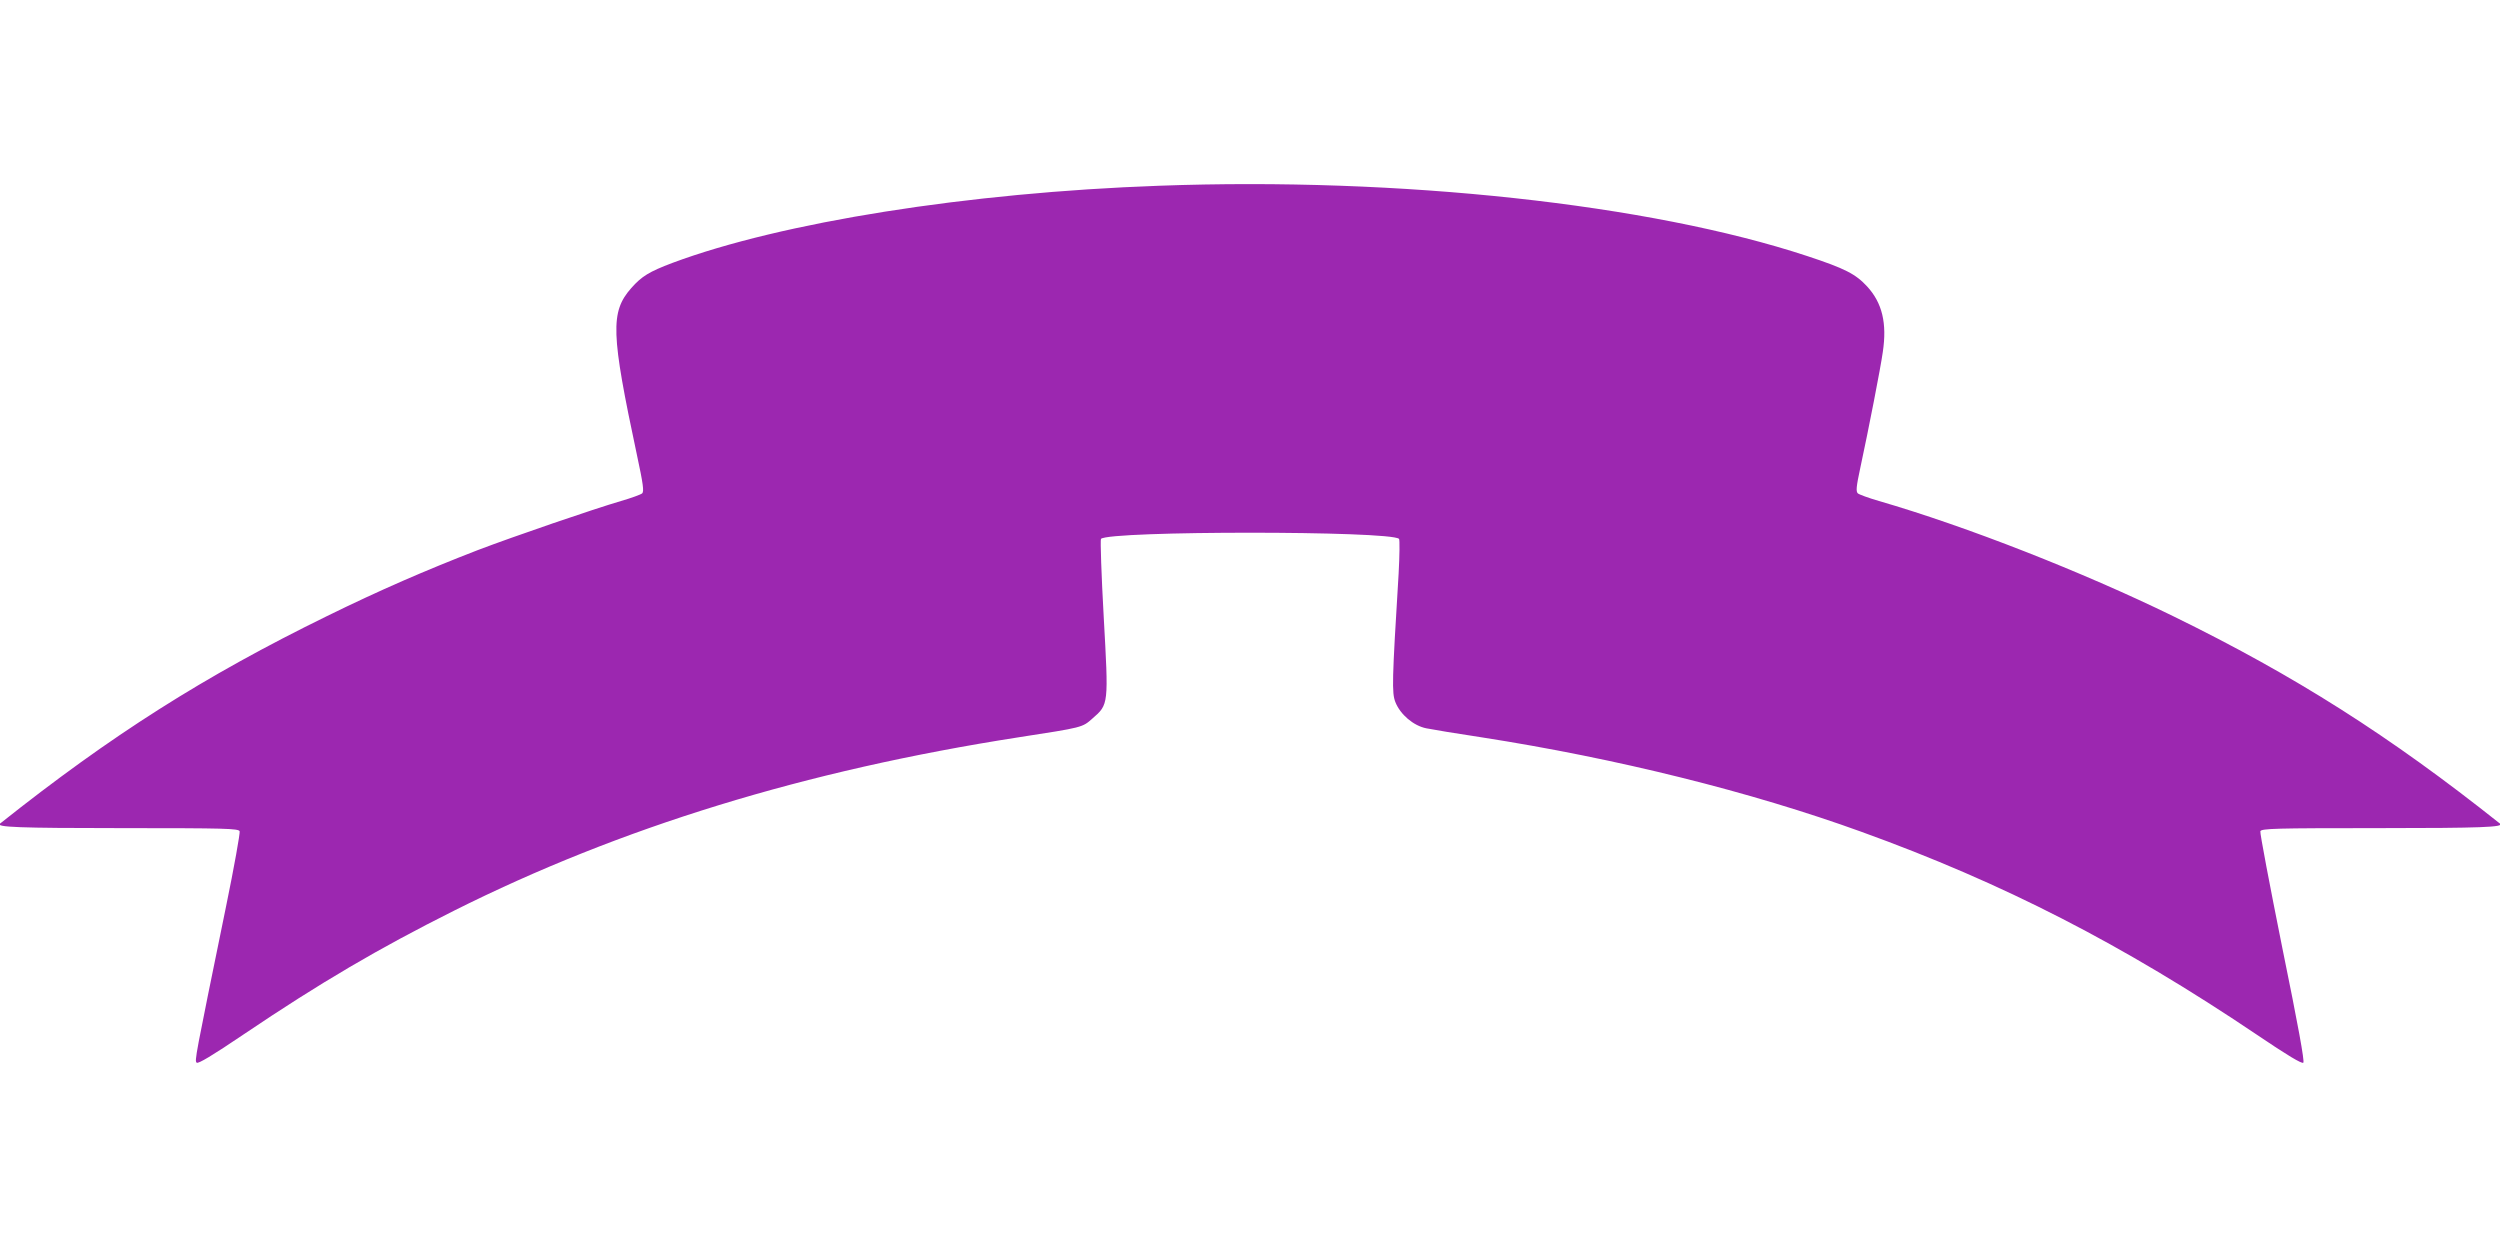<?xml version="1.0" standalone="no"?>
<!DOCTYPE svg PUBLIC "-//W3C//DTD SVG 20010904//EN"
 "http://www.w3.org/TR/2001/REC-SVG-20010904/DTD/svg10.dtd">
<svg version="1.0" xmlns="http://www.w3.org/2000/svg"
 width="1280pt" height="640pt" viewBox="0 0 1280 640"
 preserveAspectRatio="xMidYMid meet">
<g transform="translate(0,640) scale(0.1,-0.1)"
fill="#9c27b0" stroke="none">
<path d="M5935 5449 c-979 -35 -1934 -187 -2492 -395 -119 -45 -157 -68 -211
-129 -108 -123 -104 -230 29 -854 32 -149 37 -187 27 -197 -7 -6 -56 -24 -108
-39 -143 -42 -543 -179 -735 -252 -266 -103 -499 -204 -770 -337 -631 -309
-1105 -610 -1675 -1063 -23 -18 94 -23 623 -23 534 0 598 -2 604 -16 3 -8 -28
-183 -70 -387 -160 -782 -161 -787 -150 -798 7 -7 81 37 239 144 396 267 691
440 1078 634 852 427 1799 718 2891 888 330 51 326 50 378 96 84 73 83 70 58
521 -12 215 -18 395 -14 399 42 42 1484 42 1526 0 4 -4 3 -84 -2 -177 -34
-555 -35 -610 -17 -658 25 -64 93 -122 159 -135 29 -6 156 -27 282 -46 693
-108 1380 -279 1946 -484 725 -262 1337 -576 2023 -1038 158 -107 232 -151
239 -144 7 7 -26 189 -108 590 -64 319 -115 587 -112 595 6 14 72 16 604 16
529 0 646 5 623 23 -566 450 -1049 757 -1675 1063 -463 226 -1057 459 -1505
589 -52 15 -101 33 -108 39 -10 10 -8 34 12 127 44 205 104 512 116 597 22
147 -3 251 -80 335 -59 64 -113 92 -307 156 -806 266 -2086 405 -3318 360z"/>
</g>
</svg>
